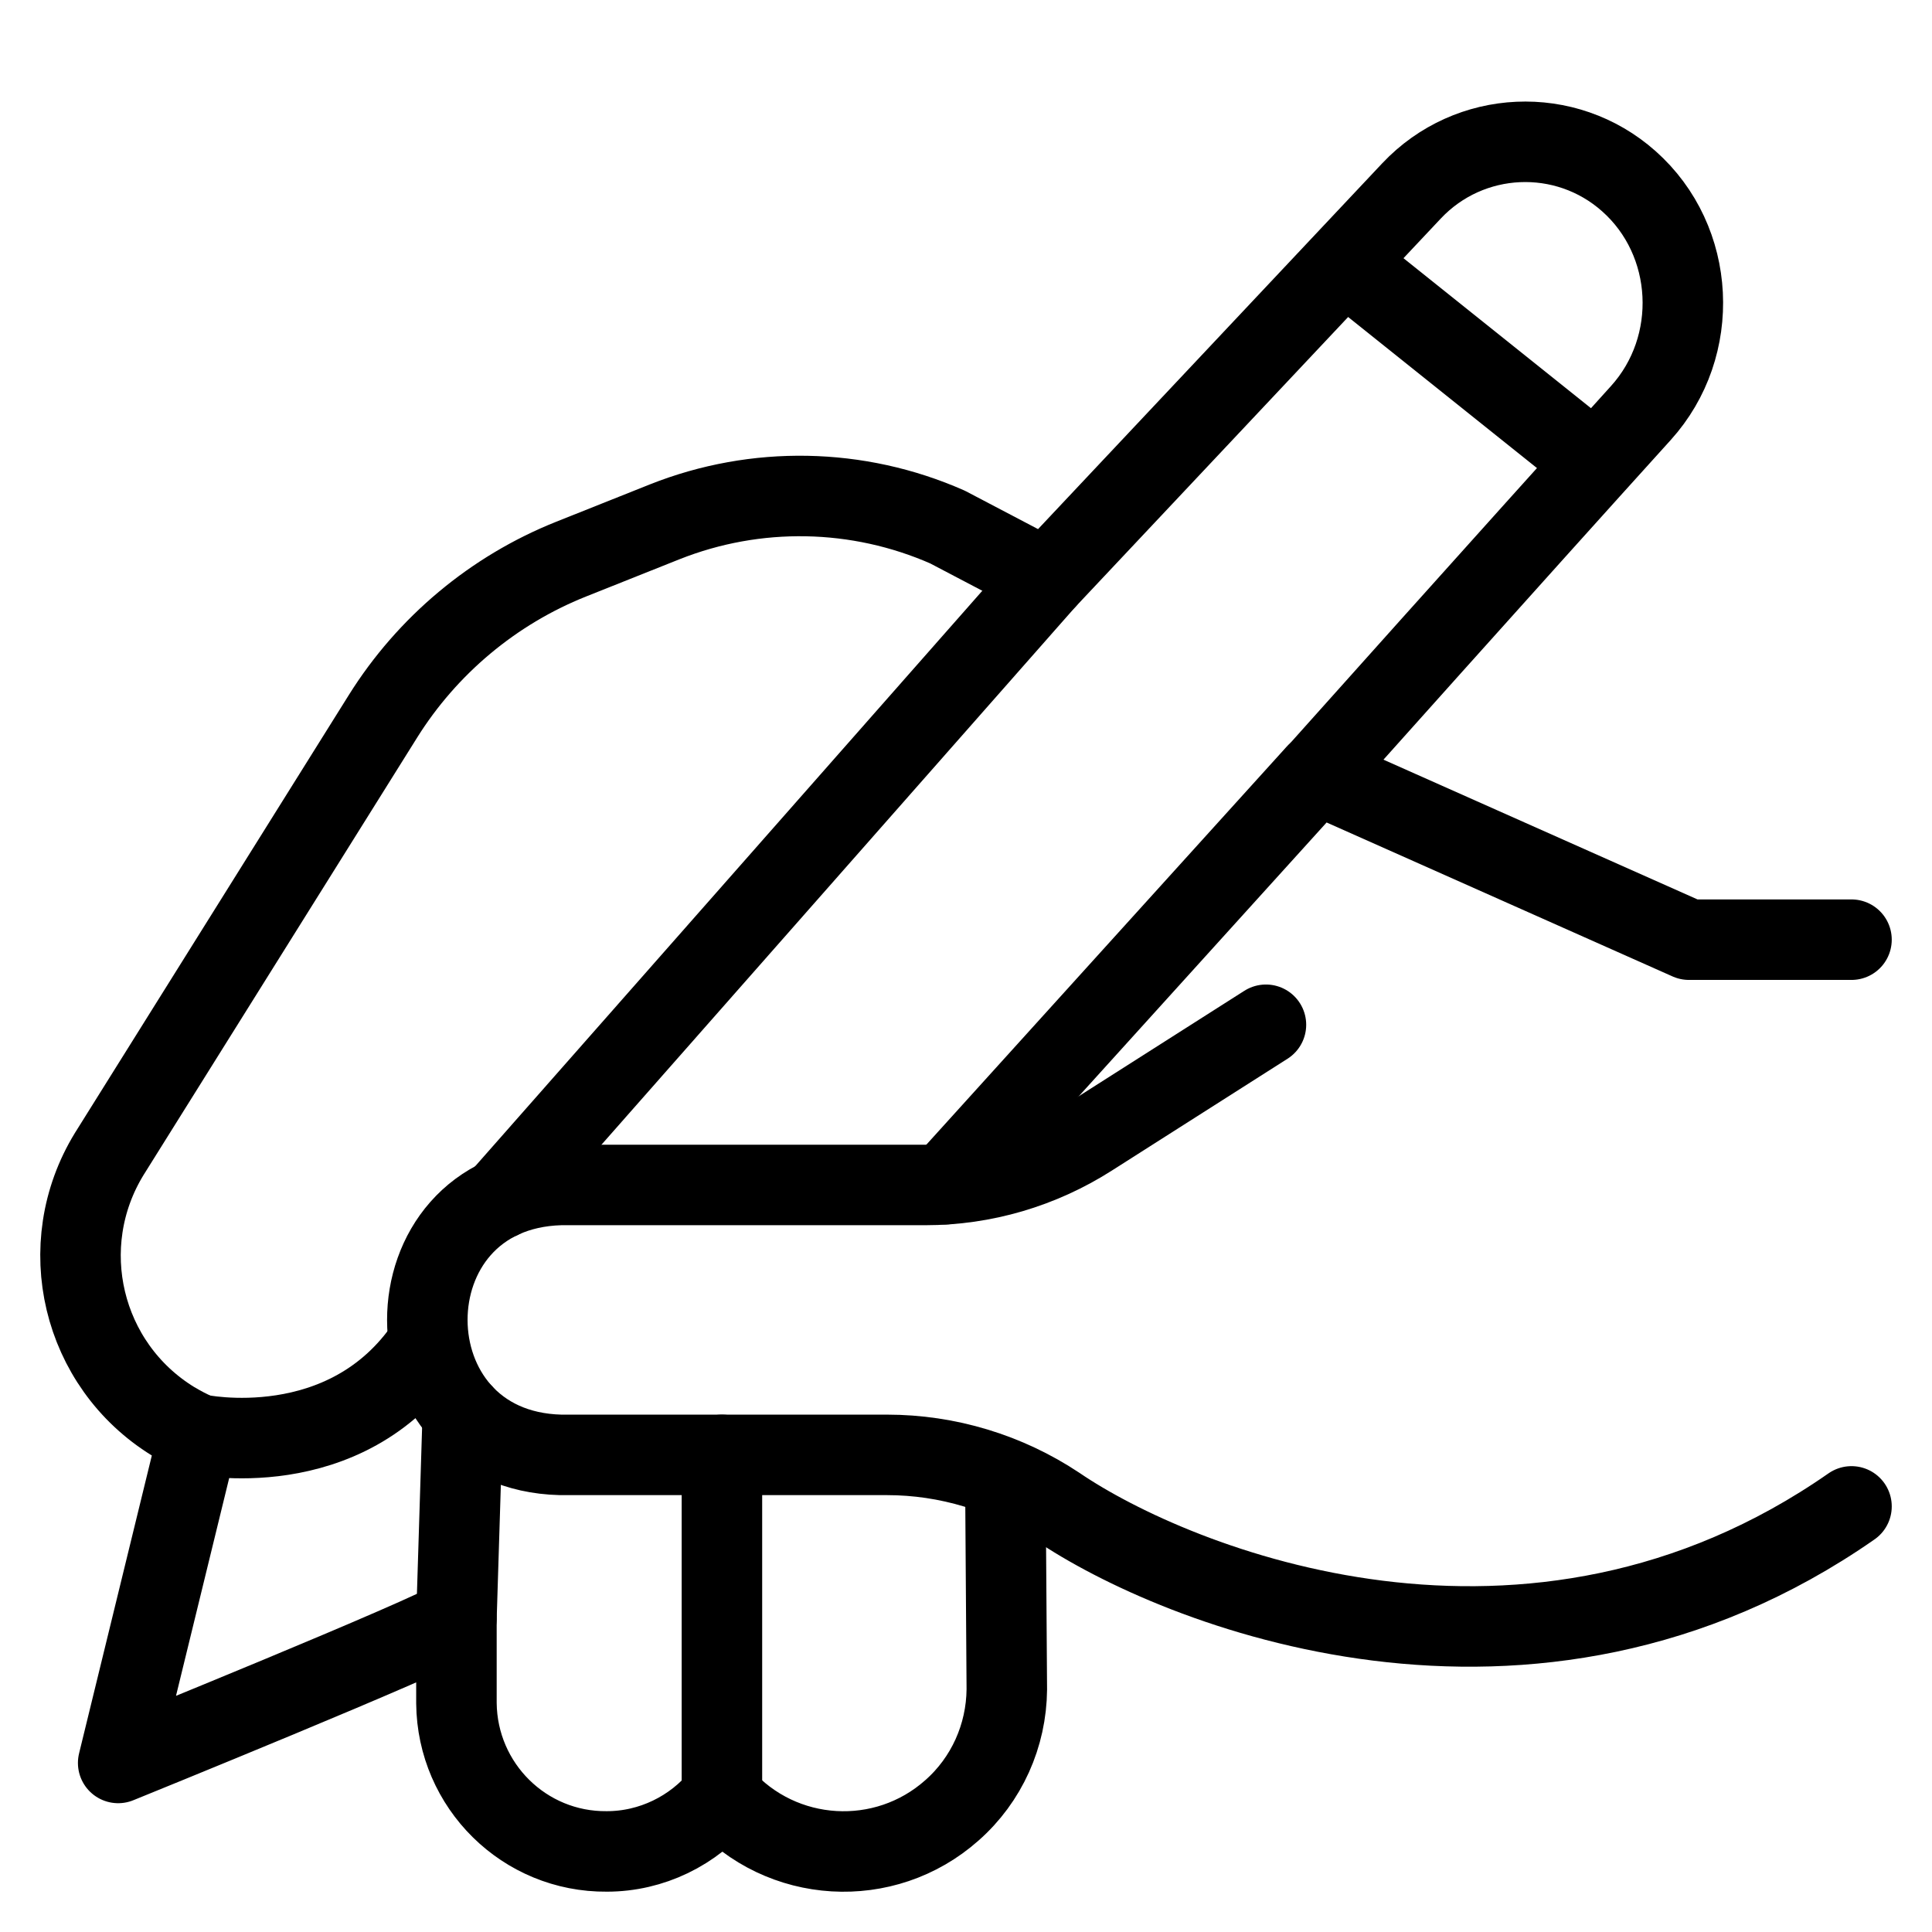 <svg width="24" height="24" viewBox="0 0 24 24" fill="none" xmlns="http://www.w3.org/2000/svg">
<g id="Layer_1">
<g id="Group 40257">
<path id="Vector" d="M16.357 9.613C16.357 9.613 18.763 6.921 20.383 5.131C21.132 4.303 21.069 2.991 20.233 2.25V2.25C19.449 1.554 18.253 1.608 17.534 2.372L12.999 7.192L11.77 6.547C10.656 6.056 9.39 6.033 8.258 6.482L7.094 6.946C6.129 7.331 5.308 8.018 4.757 8.899L1.357 14.335C0.661 15.471 1.013 16.956 2.15 17.656C2.252 17.716 2.354 17.772 2.465 17.818L1.468 21.9C1.468 21.9 5.378 20.314 5.67 20.11V21.158C5.68 22.183 6.514 23.009 7.539 22.999C8.091 22.999 8.616 22.744 8.963 22.317C9.706 23.157 10.99 23.231 11.825 22.489C12.257 22.109 12.502 21.561 12.507 20.986L12.489 18.38" stroke="black" stroke-miterlimit="10" stroke-linecap="round" stroke-linejoin="round"/>
<path id="Vector_2" d="M11.737 14.711L16.352 9.613L20.981 11.673H23" stroke="black" stroke-miterlimit="10" stroke-linecap="round" stroke-linejoin="round"/>
<path id="Vector_3" d="M23 18.713C19 21.5 14.599 19.711 13.133 18.713C12.507 18.296 11.77 18.073 11.018 18.073C10.007 18.073 7.971 18.073 6.964 18.073C4.761 18.018 4.752 14.78 6.964 14.72H11.496C12.22 14.72 12.929 14.511 13.541 14.121L15.726 12.73" stroke="black" stroke-miterlimit="10" stroke-linecap="round" stroke-linejoin="round"/>
<path id="Vector_4" d="M8.968 18.073V22.313" stroke="black" stroke-miterlimit="10" stroke-linecap="round" stroke-linejoin="round"/>
<path id="Vector_5" d="M5.749 17.563L5.67 20.105" stroke="black" stroke-miterlimit="10" stroke-linecap="round" stroke-linejoin="round"/>
<path id="Vector_6" d="M17 3.5L19.5 5.5" stroke="black" stroke-miterlimit="10" stroke-linecap="round" stroke-linejoin="round"/>
<path id="Vector_7" d="M2.465 17.818C2.465 17.818 4.293 18.212 5.308 16.705" stroke="black" stroke-miterlimit="10" stroke-linecap="round" stroke-linejoin="round"/>
<path id="Vector_8" d="M12.994 7.197L6.213 14.892" stroke="black" stroke-miterlimit="10" stroke-linecap="round" stroke-linejoin="round"/>
</g>
</g>
</svg>
